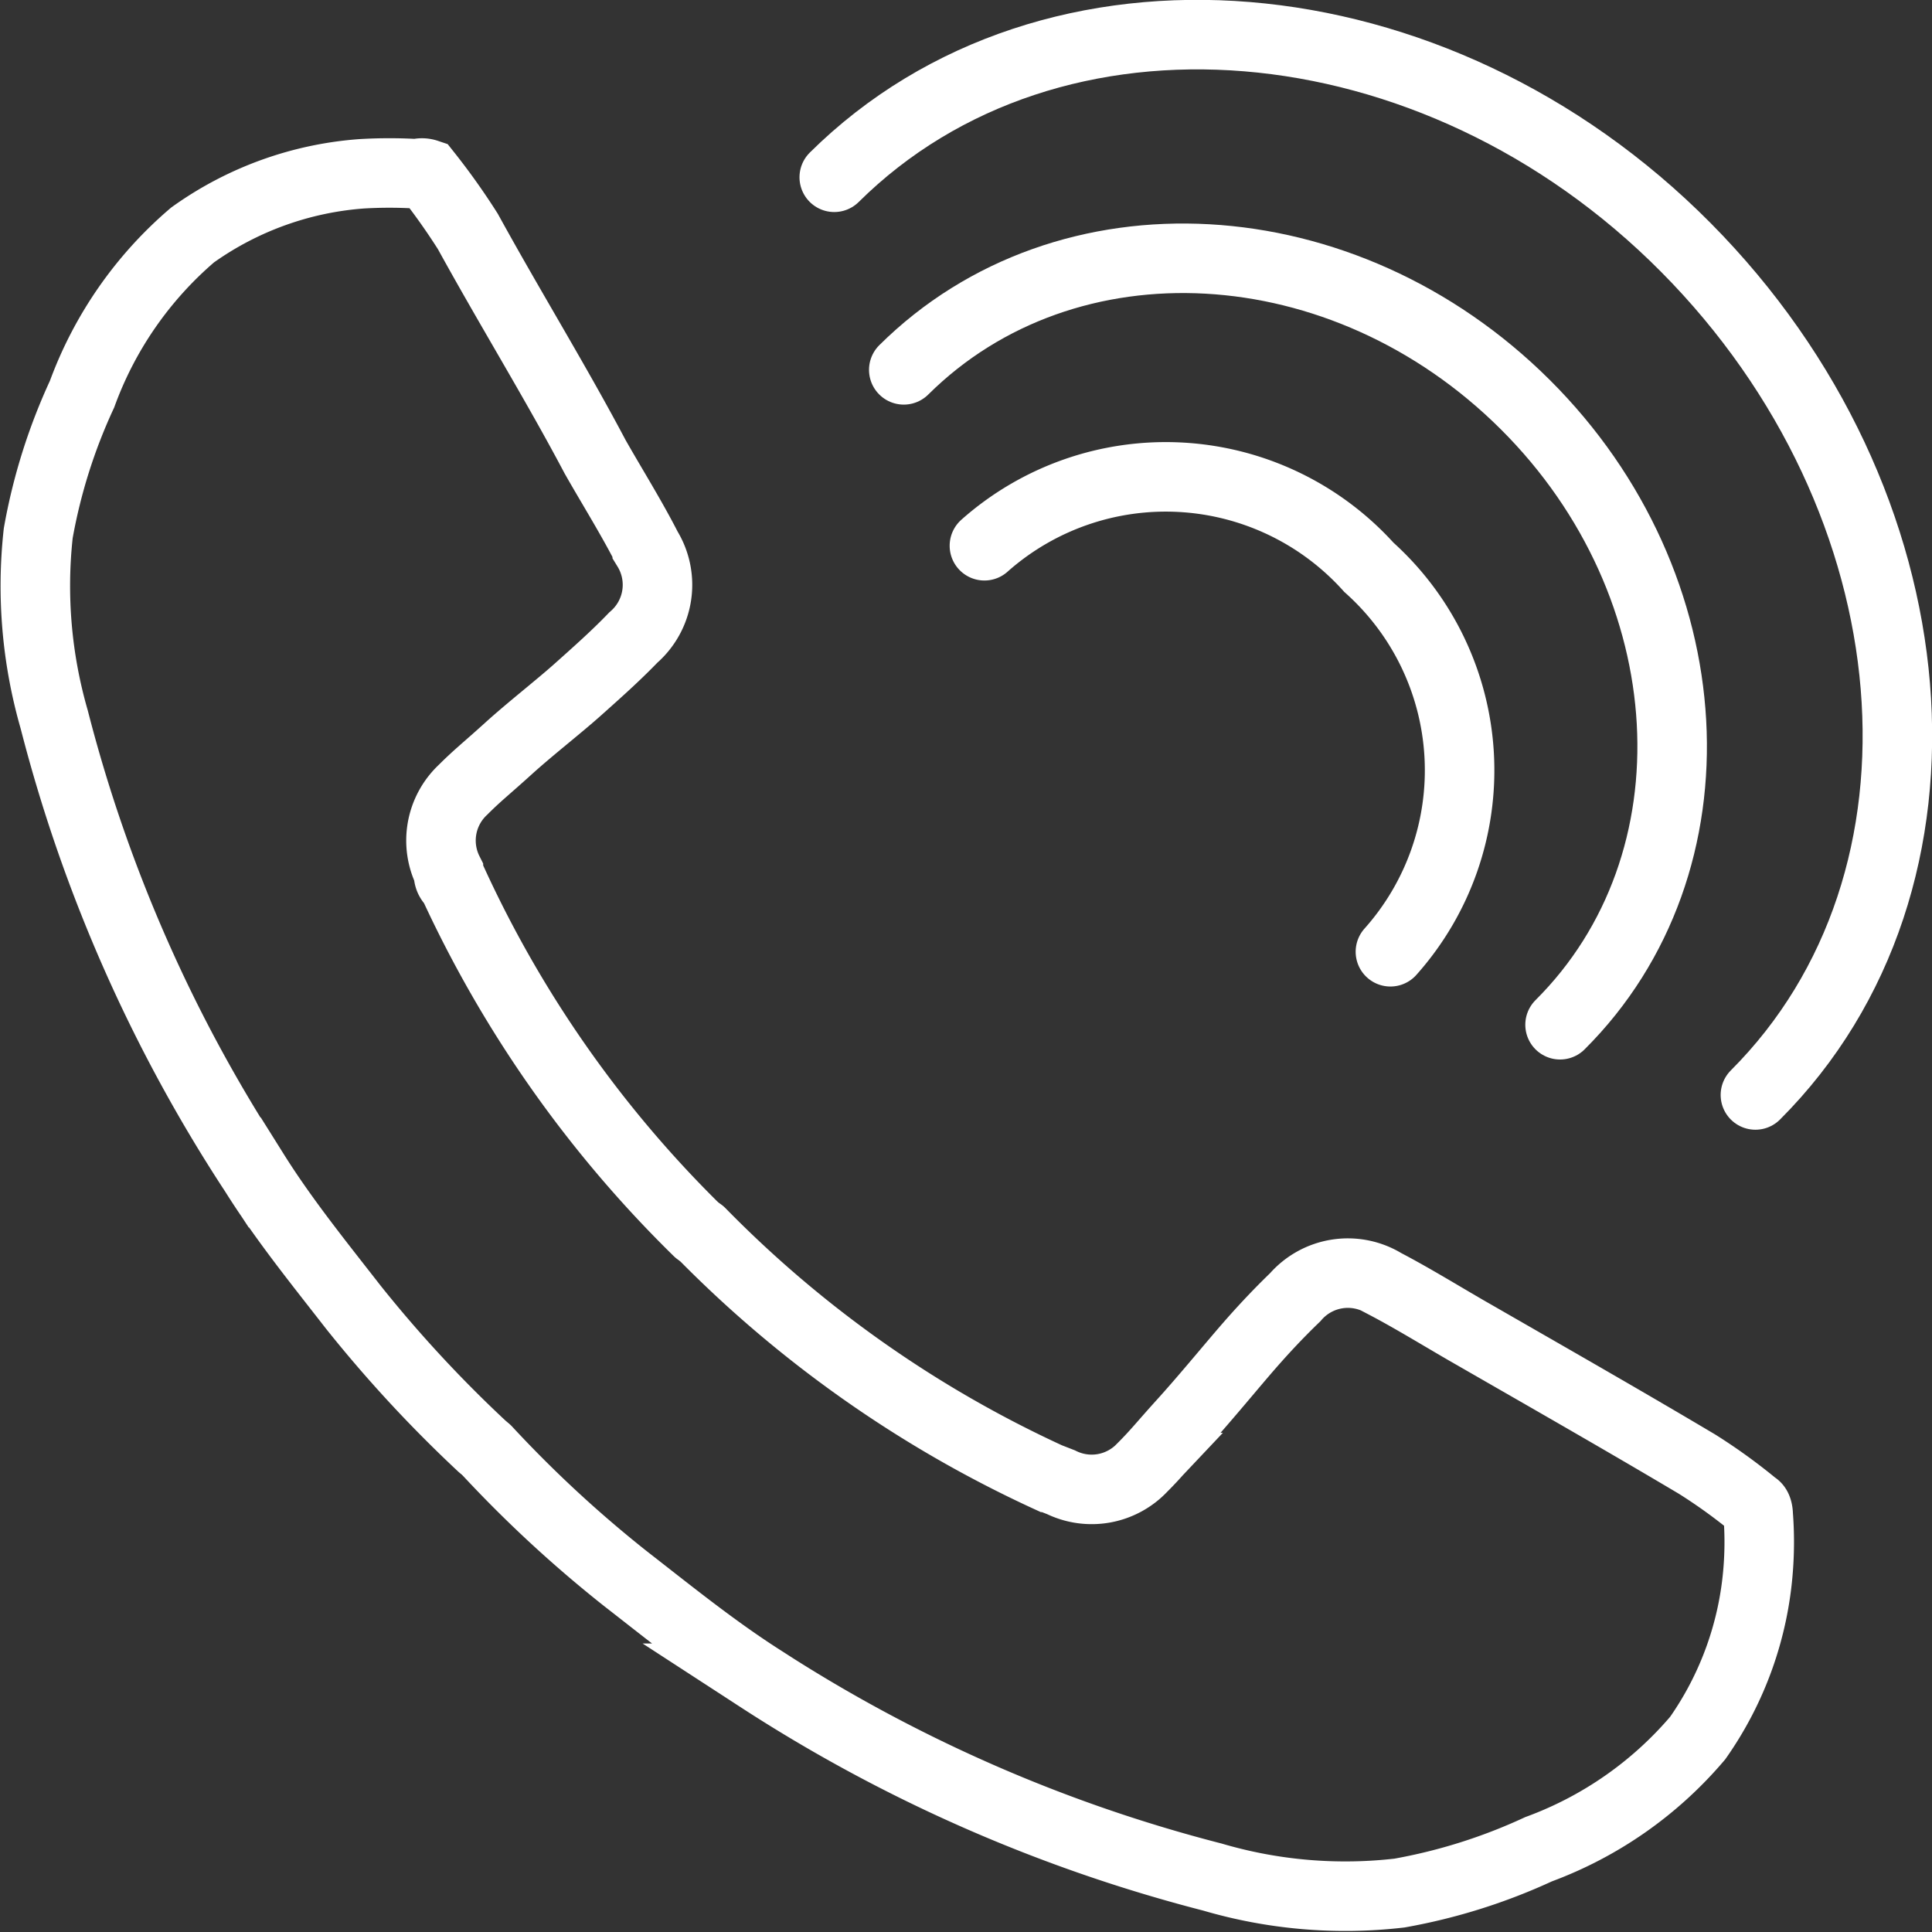 <svg xmlns="http://www.w3.org/2000/svg" viewBox="0 0 27.79 27.79"><rect x="0" y="0" width="27.79" height="27.79" fill="#333333" stroke="none"/><defs><style>.cls-1{fill:none;stroke:#fff;stroke-linecap:round;stroke-miterlimit:10;}</style></defs><g id="Capa_2" data-name="Capa 2"><g id="Capa_1-2" data-name="Capa 1"><path class="cls-1" d="M6.93,20.8a18.72,18.72,0,0,1-1.85-2c-.49-.63-1-1.26-1.42-1.93A21.72,21.72,0,0,1,.78,10.35,6.93,6.93,0,0,1,.55,7.67a8.12,8.12,0,0,1,.63-2A5.48,5.48,0,0,1,2.77,3.38,4.78,4.78,0,0,1,5.2,2.5,6.77,6.77,0,0,1,6,2.5a.22.22,0,0,1,.14,0,9.6,9.6,0,0,1,.59.83C7.34,4.44,8,5.51,8.56,6.57c.25.44.52.87.75,1.32a1,1,0,0,1-.2,1.28c-.25.26-.52.5-.8.75s-.68.56-1,.85-.44.38-.65.59a1,1,0,0,0-.21,1.18c0,.05,0,.11.07.17a16.85,16.85,0,0,0,3.52,5"/><path class="cls-1" d="M7,20.86a17.73,17.73,0,0,0,2,1.85c.63.49,1.26,1,1.93,1.43A22,22,0,0,0,17.44,27a6.78,6.78,0,0,0,2.69.23,8.17,8.17,0,0,0,2-.63A5.49,5.49,0,0,0,24.42,25a4.86,4.86,0,0,0,.87-2.43,5.08,5.08,0,0,0,0-.78s0-.11-.05-.13a7.93,7.93,0,0,0-.83-.6c-1.06-.63-2.13-1.24-3.19-1.85-.44-.25-.87-.52-1.31-.75a1,1,0,0,0-1.28.2c-.27.26-.51.52-.75.8s-.57.68-.86,1-.38.44-.59.65a1,1,0,0,1-1.17.21l-.18-.07a16.85,16.85,0,0,1-5-3.52"/><path class="cls-1" d="M25.25,15.75c3.08-3.08,2.62-8.54-1-12.19S15.12-.54,12,2.55"/><path class="cls-1" d="M20,13.69a3.92,3.92,0,0,0-.31-5.53,3.93,3.93,0,0,0-5.53-.31"/><path class="cls-1" d="M22.44,14.74c2.33-2.32,2.11-6.32-.5-8.92S15.34,3,13,5.32"/></g></g></svg>